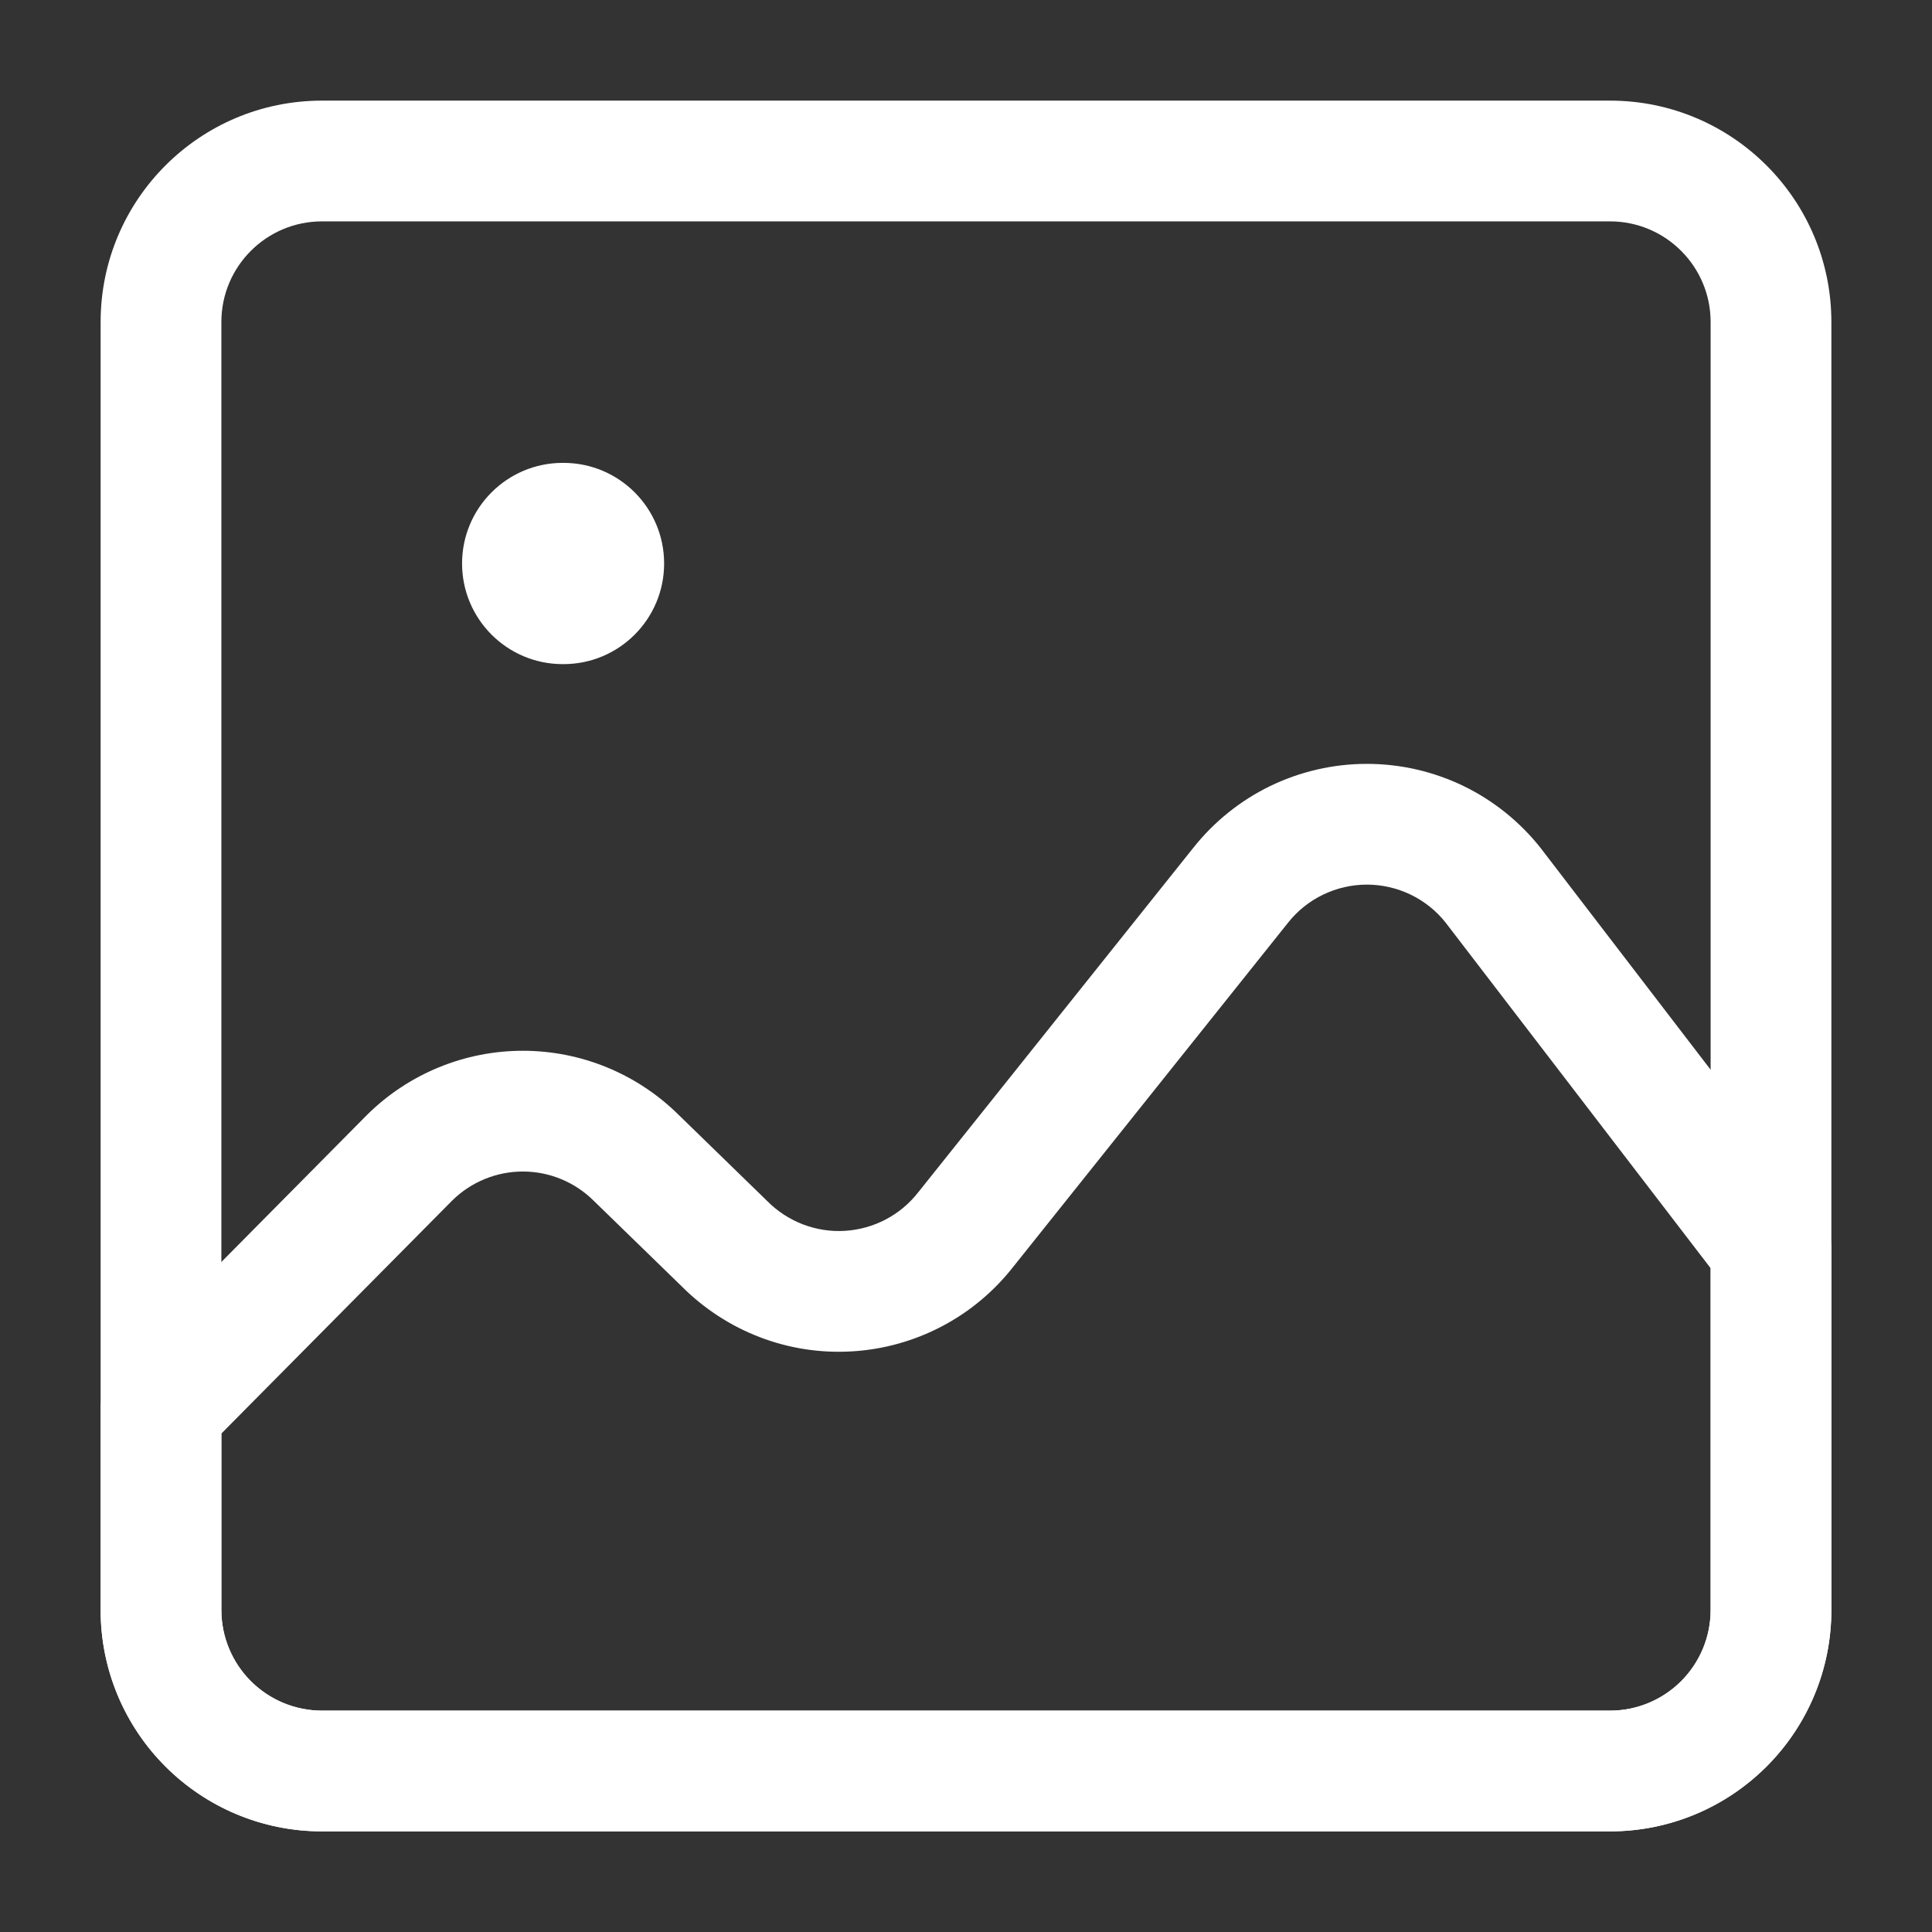 <svg width="24" height="24" viewBox="0 0 24 24" fill="none" xmlns="http://www.w3.org/2000/svg">
<rect x="0" y="0" width="24" height="24" fill="#333333" stroke="none"/>
<path fill-rule="evenodd" clip-rule="evenodd" d="M15.78 9.764C16.154 9.583 16.564 9.489 16.98 9.489C17.395 9.489 17.806 9.583 18.18 9.764C18.553 9.945 18.881 10.209 19.139 10.535L19.145 10.543L22.595 15.043C22.696 15.174 22.75 15.335 22.75 15.5V20C22.75 20.729 22.46 21.429 21.945 21.944C21.429 22.46 20.729 22.75 20 22.75H4C3.271 22.75 2.571 22.46 2.055 21.944C1.54 21.429 1.25 20.729 1.25 20V17.5C1.25 17.302 1.328 17.113 1.467 16.972L4.563 13.846C5.078 13.338 5.772 13.053 6.495 13.053C7.217 13.053 7.91 13.337 8.425 13.844L9.533 14.922C9.658 15.048 9.809 15.146 9.975 15.21C10.141 15.273 10.318 15.301 10.496 15.29C10.673 15.279 10.846 15.231 11.004 15.148C11.161 15.065 11.299 14.95 11.408 14.809L11.414 14.802L14.821 10.535C14.822 10.534 14.822 10.534 14.823 10.533C15.08 10.208 15.407 9.945 15.78 9.764ZM16.98 10.989C16.791 10.989 16.605 11.032 16.435 11.114C16.265 11.196 16.116 11.316 15.999 11.464L15.996 11.468L12.589 15.734C12.349 16.041 12.047 16.294 11.703 16.475C11.357 16.657 10.976 16.764 10.586 16.787C10.195 16.811 9.804 16.751 9.439 16.611C9.076 16.472 8.747 16.258 8.472 15.983L7.373 14.914C7.139 14.683 6.824 14.553 6.495 14.553C6.168 14.553 5.853 14.682 5.62 14.911L2.75 17.808V20C2.75 20.331 2.882 20.649 3.116 20.884C3.351 21.118 3.668 21.25 4 21.25H20C20.331 21.25 20.649 21.118 20.884 20.884C21.118 20.649 21.25 20.331 21.25 20V15.754L17.958 11.461C17.842 11.314 17.694 11.196 17.525 11.114C17.355 11.032 17.169 10.989 16.98 10.989Z" fill="white"/>
<path fill-rule="evenodd" clip-rule="evenodd" d="M4 2.75C3.31 2.75 2.75 3.31 2.75 4V20C2.75 20.69 3.31 21.25 4 21.25H20C20.69 21.25 21.25 20.69 21.25 20V4C21.25 3.31 20.69 2.75 20 2.75H4ZM1.25 4C1.25 2.481 2.481 1.25 4 1.25H20C21.519 1.25 22.75 2.481 22.75 4V20C22.75 21.519 21.519 22.75 20 22.75H4C2.481 22.75 1.25 21.519 1.25 20V4Z" fill="white"/>
<path fill-rule="evenodd" clip-rule="evenodd" d="M5.74 7C5.74 6.31 6.3 5.75 6.99 5.75H7C7.691 5.75 8.25 6.31 8.25 7C8.25 7.69 7.691 8.25 7 8.25H6.99C6.3 8.25 5.74 7.69 5.74 7Z" fill="white"/>
</svg>
